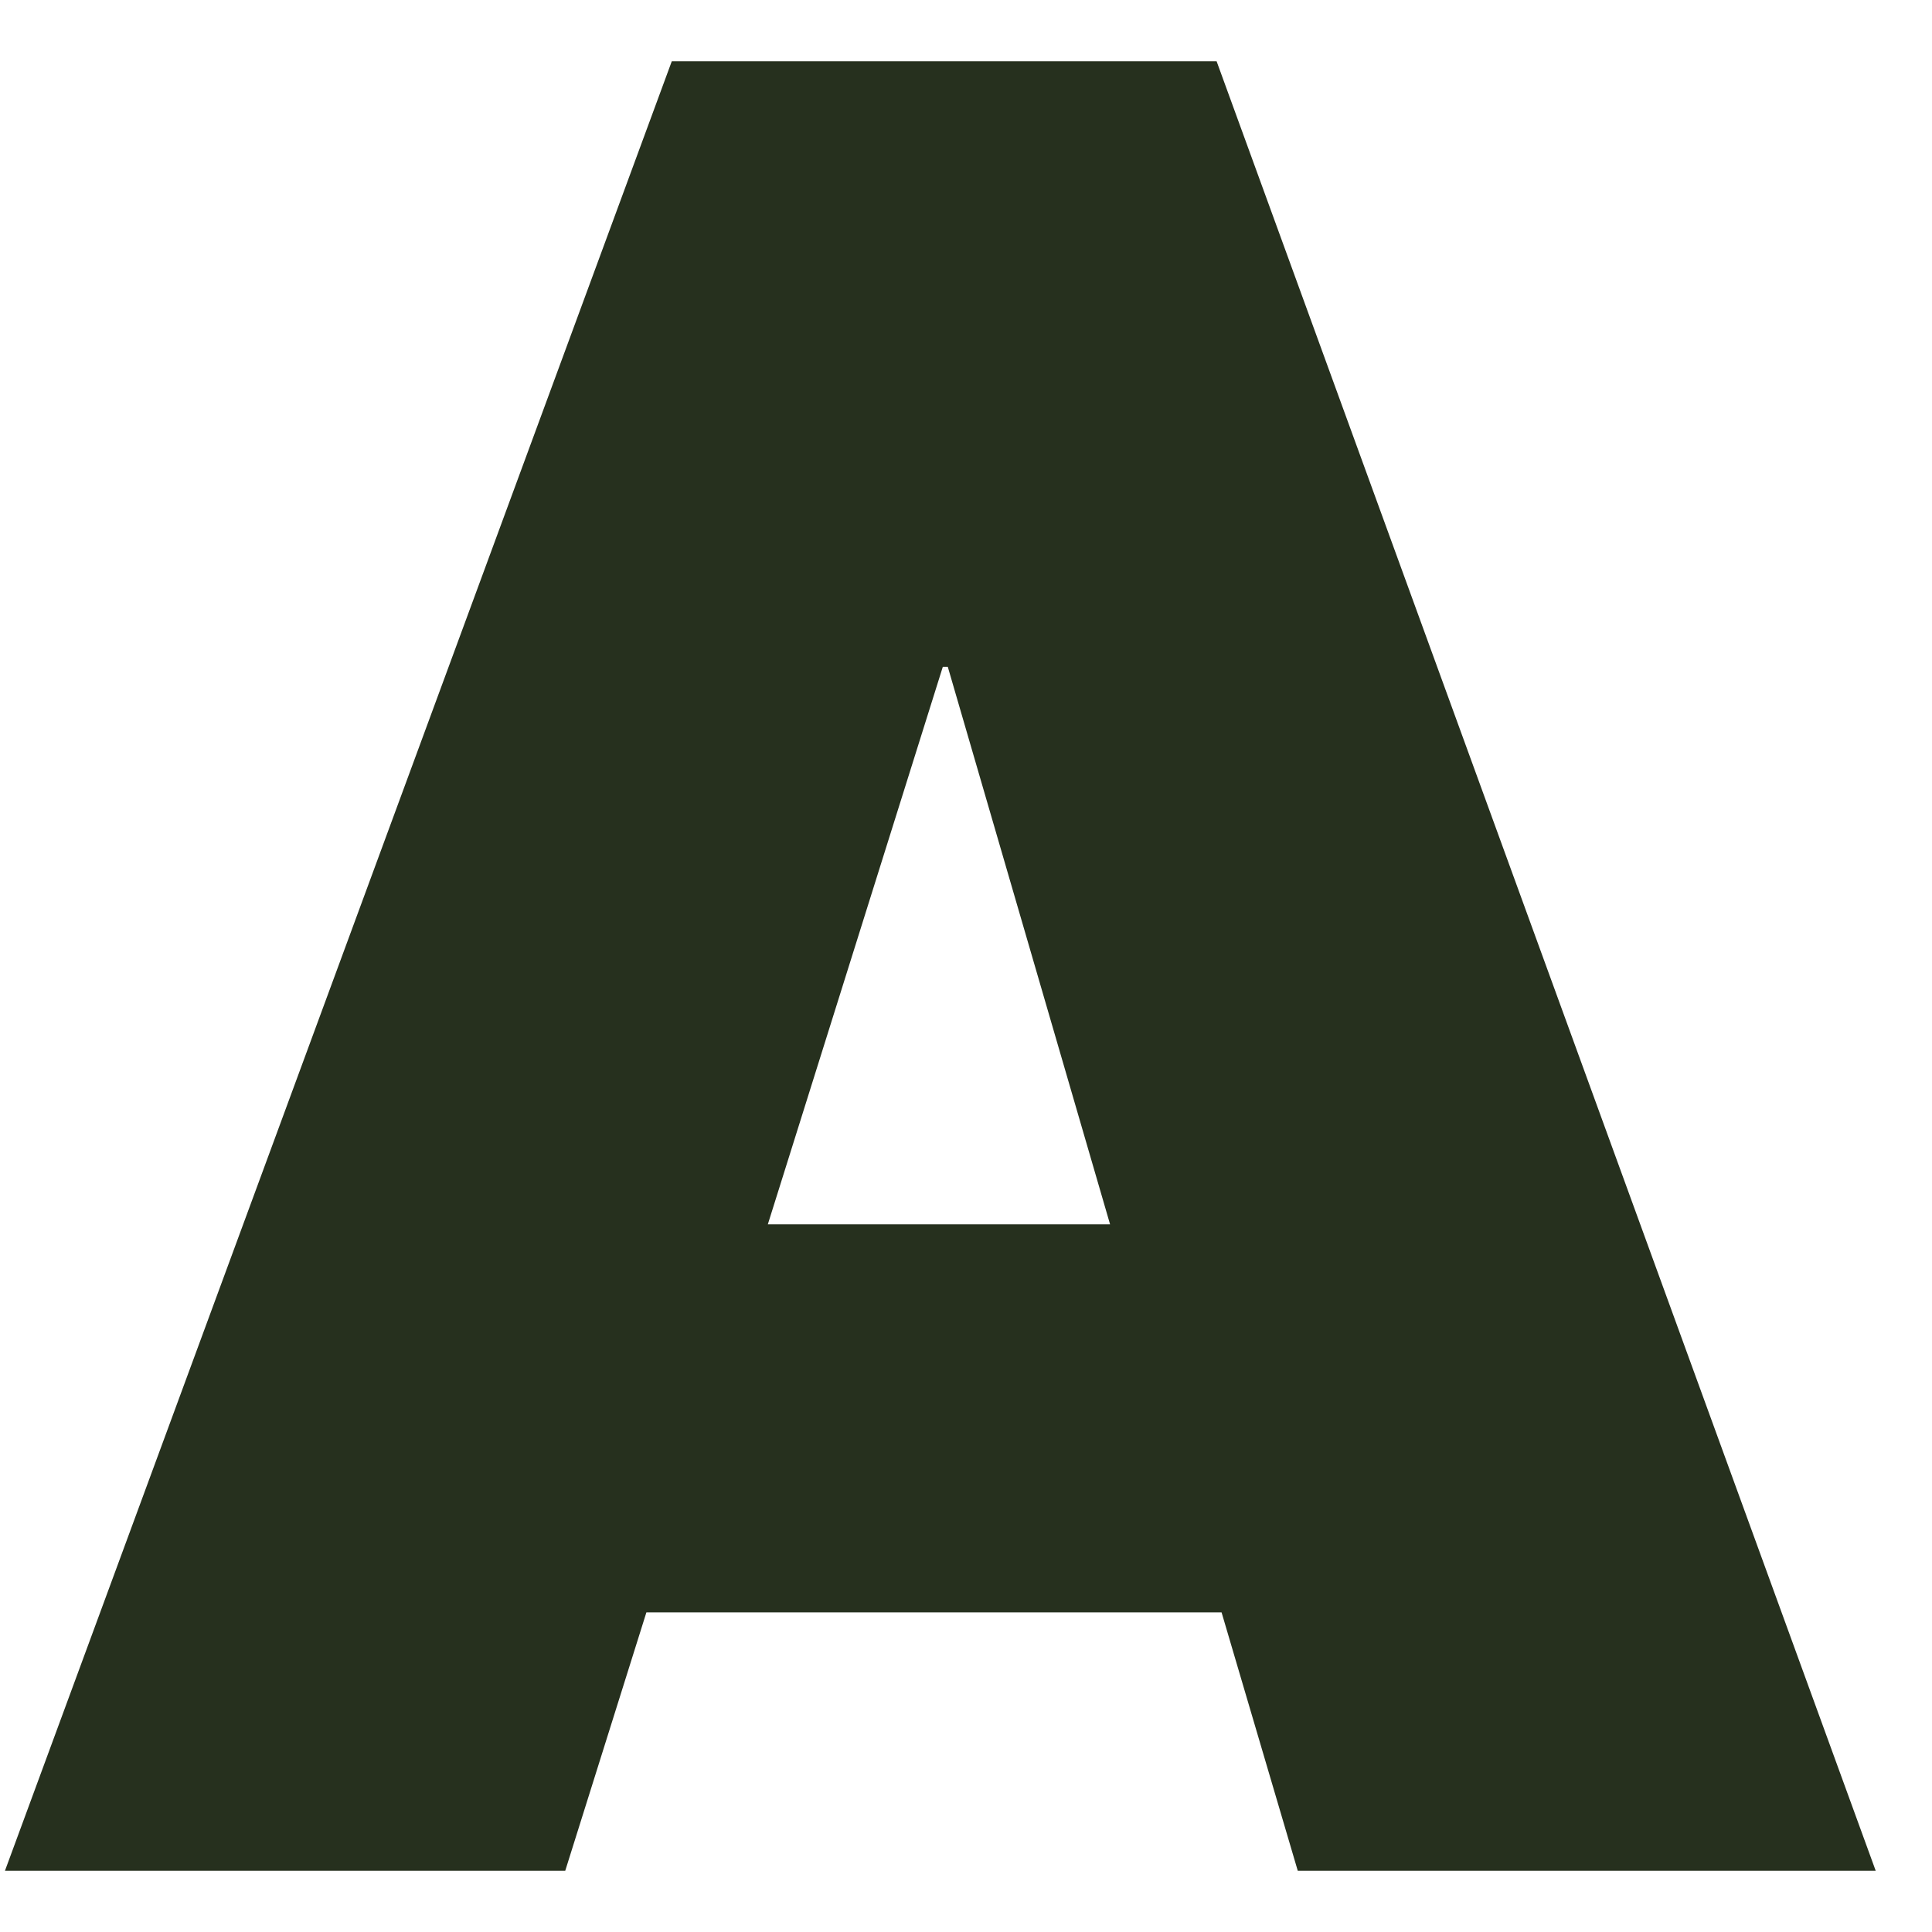 <?xml version="1.0" encoding="utf-8"?>
<!-- Generator: Adobe Illustrator 22.1.0, SVG Export Plug-In . SVG Version: 6.00 Build 0)  -->
<svg version="1.1" id="Capa_1" xmlns="http://www.w3.org/2000/svg" xmlns:xlink="http://www.w3.org/1999/xlink" x="0px" y="0px"
	 viewBox="0 0 350 350" style="enable-background:new 0 0 350 350;" xml:space="preserve">
<style type="text/css">
	.st0{fill:#26301E;}
</style>
<g>
	<g>
		<path class="st0" d="M121.7,11.1h98.7l119.4,327.8H235.1l-13.8-46.8H117.1l-14.7,46.8H0.9L121.7,11.1z M201.1,221.8l-29.4-101
			h-0.9l-31.7,101H201.1z"/>
	</g>
</g>
</svg>
